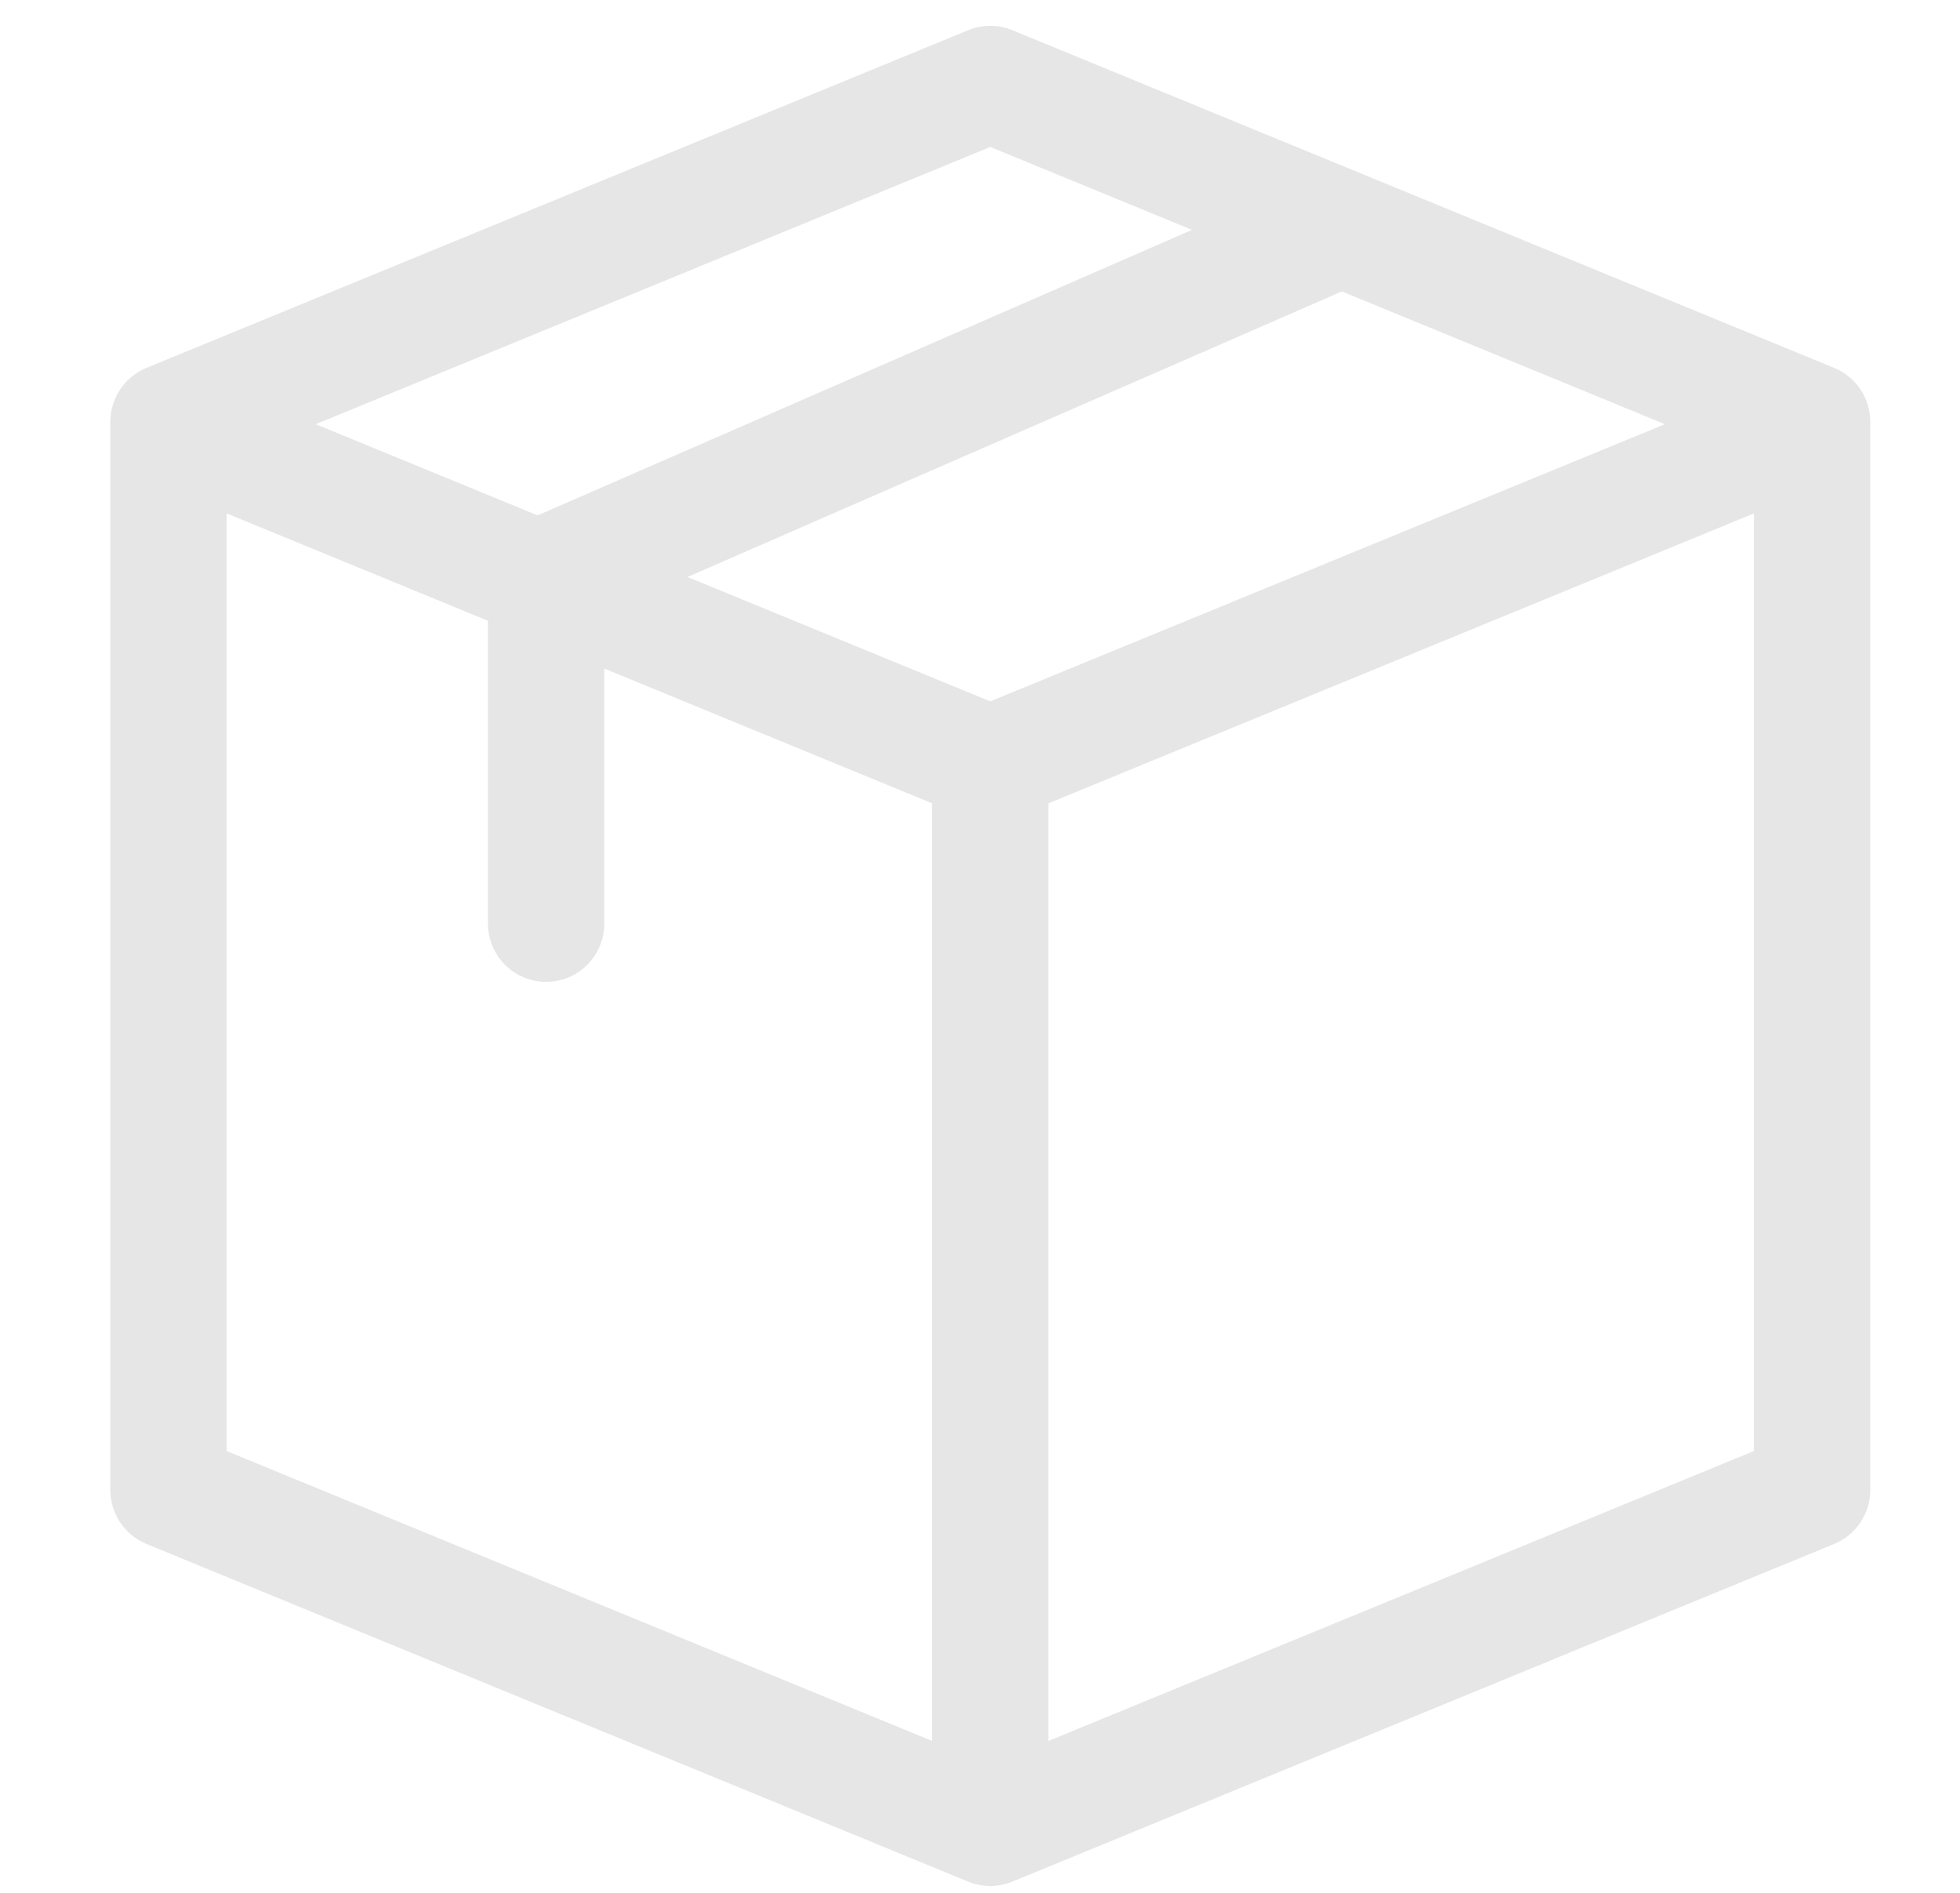 <?xml version="1.0" encoding="UTF-8"?> <svg xmlns="http://www.w3.org/2000/svg" width="29" height="28" viewBox="0 0 29 28" fill="none"><g opacity="0.1" clip-path="url(#clip0_289_87)"><path d="M27.672 6.239C27.672 6.068 27.621 5.901 27.526 5.759C27.431 5.617 27.296 5.507 27.138 5.442L14.979 0.447C14.77 0.361 14.535 0.361 14.325 0.447L2.167 5.442C2.009 5.507 1.874 5.617 1.779 5.759C1.684 5.901 1.633 6.068 1.633 6.239V22.042C1.633 22.213 1.684 22.38 1.779 22.522C1.874 22.663 2.009 22.774 2.167 22.839L14.325 27.834C14.534 27.92 14.769 27.92 14.978 27.834C14.989 27.83 14.528 28.019 27.138 22.839C27.296 22.774 27.431 22.663 27.526 22.522C27.621 22.38 27.672 22.213 27.672 22.042V6.239ZM14.652 10.375L10.172 8.535L19.854 4.311L24.634 6.275L14.652 10.375ZM3.354 7.595L7.22 9.183V13.663C7.22 14.138 7.605 14.524 8.081 14.524C8.556 14.524 8.941 14.138 8.941 13.663V9.89L13.791 11.883V25.753L3.354 21.465V7.595ZM14.652 2.174L17.637 3.4L7.955 7.624L4.671 6.275L14.652 2.174ZM15.513 11.883L25.95 7.595V21.465L15.513 25.753V11.883Z" fill="black"></path></g><defs><clipPath id="clip0_289_87"><rect width="27.515" height="27.515" fill="white" transform="translate(0.898 0.383)"></rect></clipPath></defs></svg> 